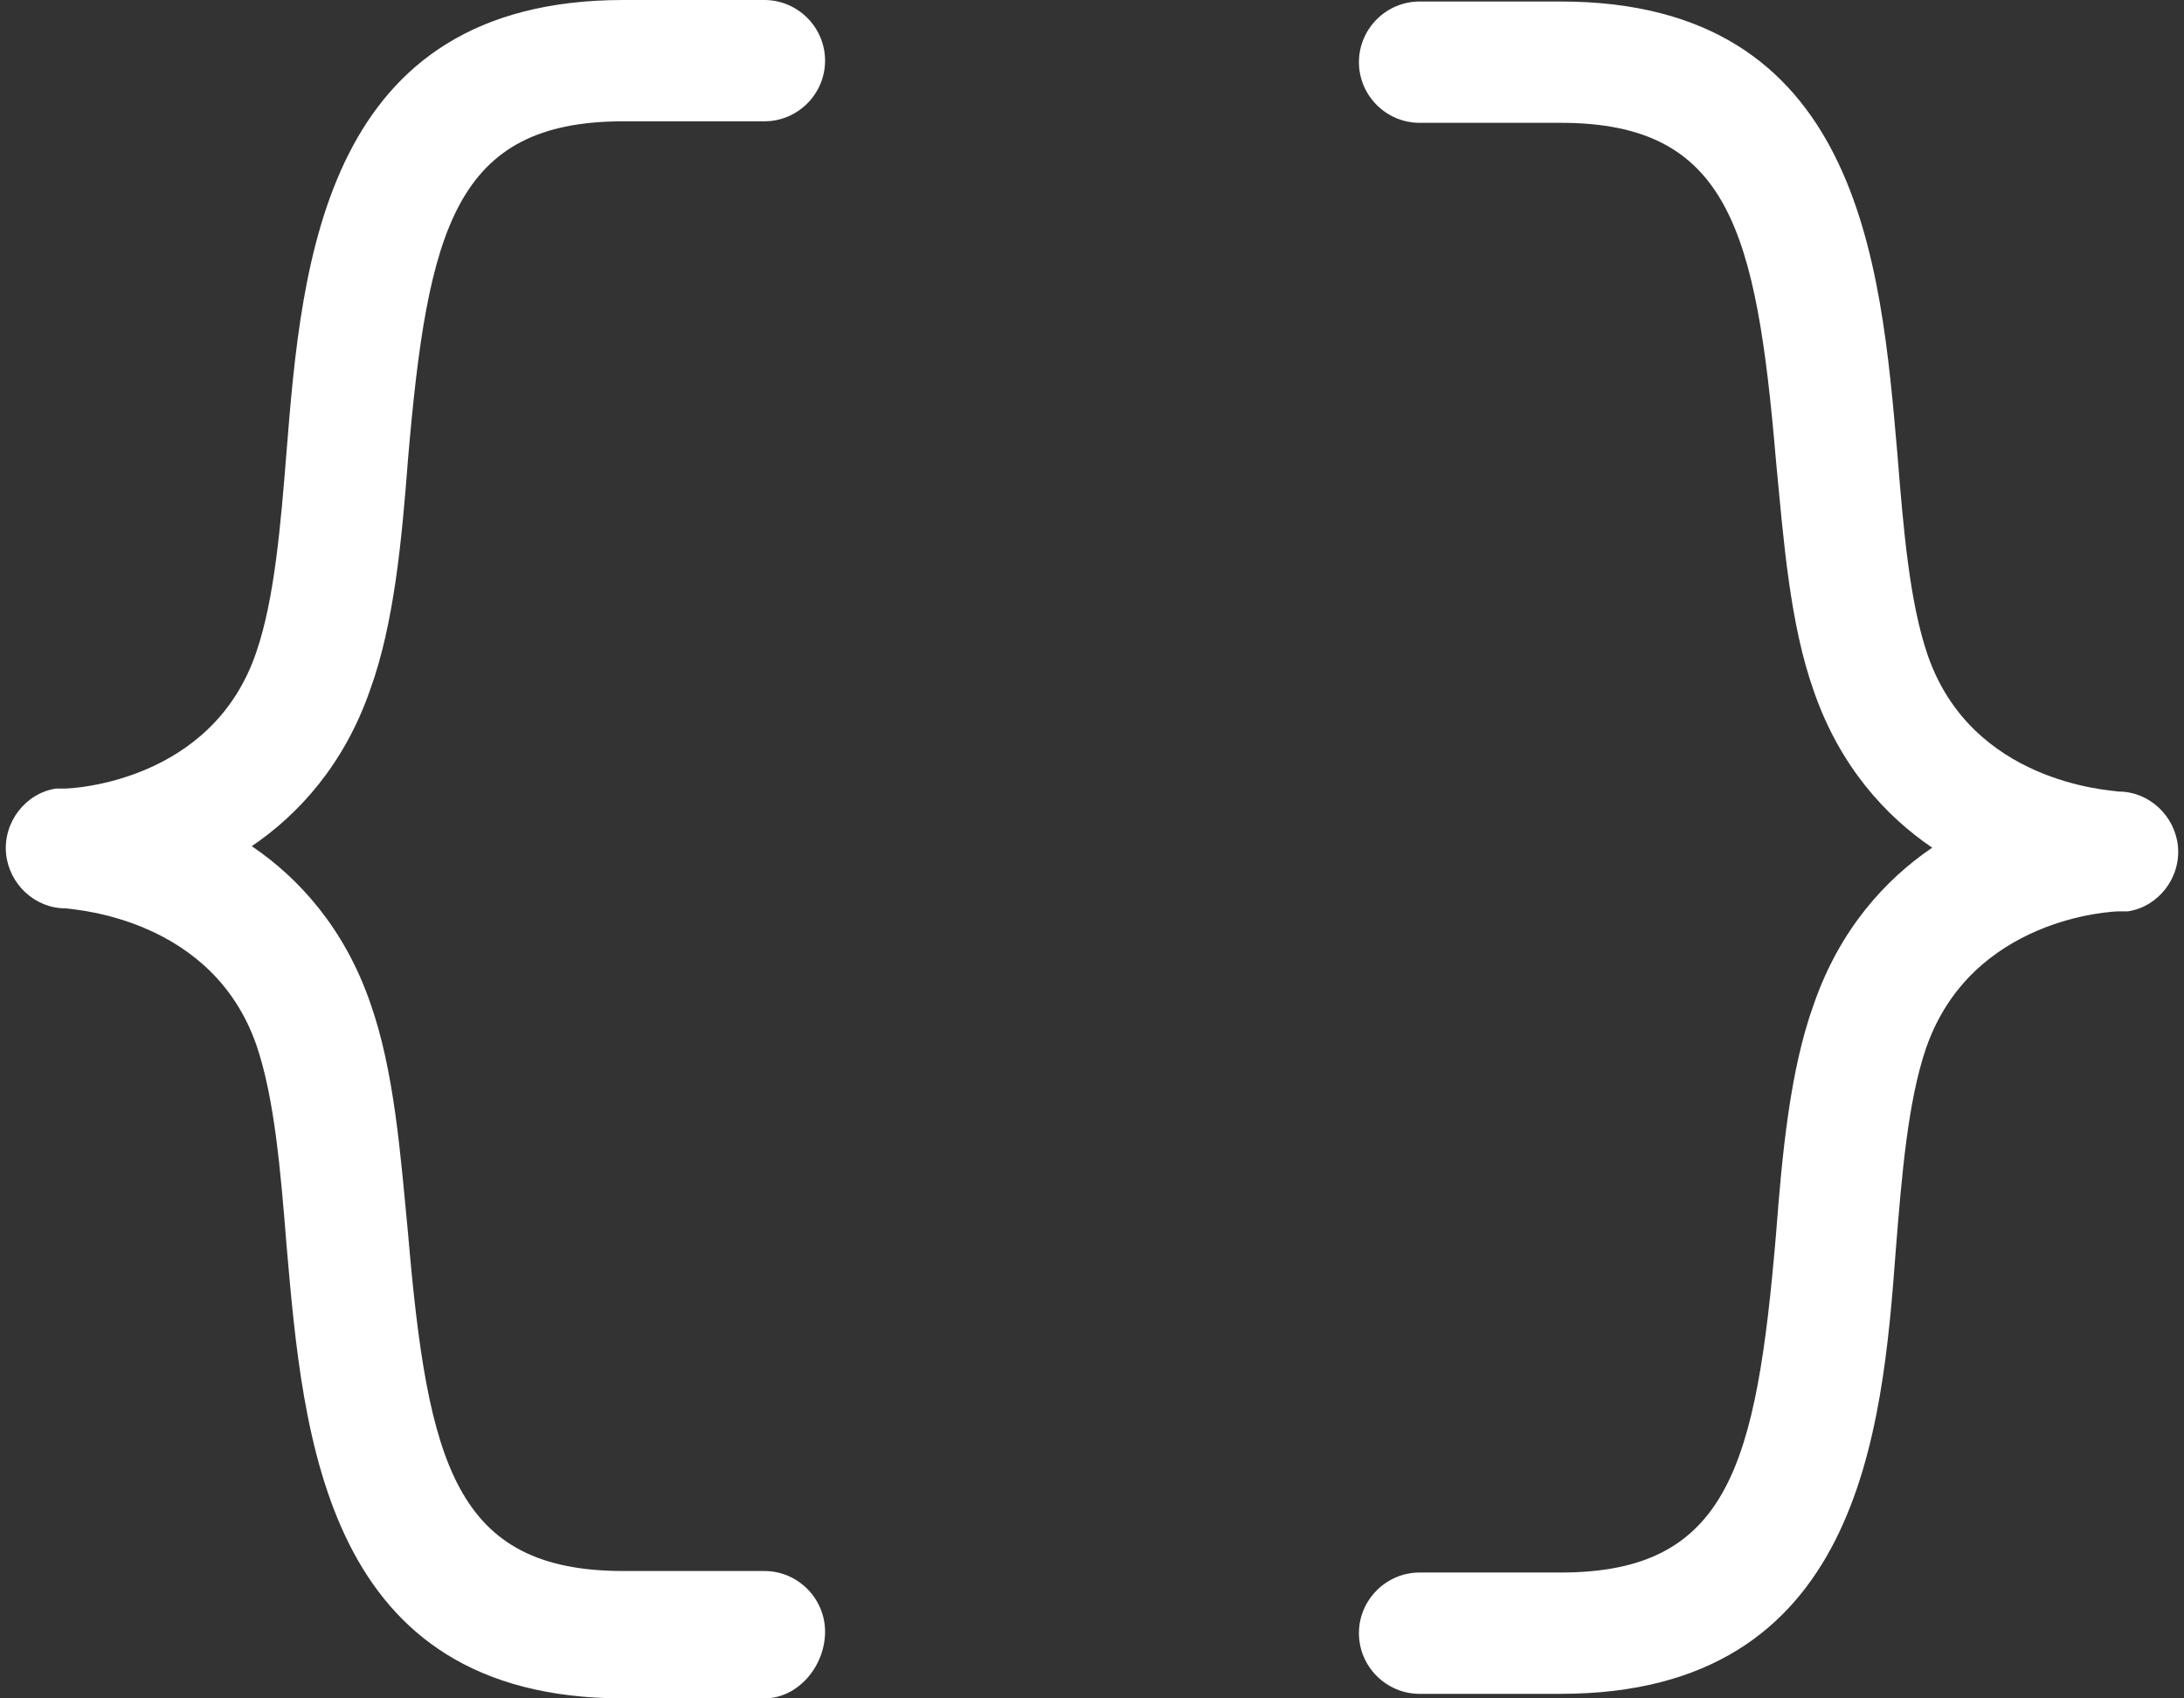 <?xml version="1.0" encoding="utf-8"?>
<!-- Generator: Adobe Illustrator 21.0.0, SVG Export Plug-In . SVG Version: 6.00 Build 0)  -->
<!DOCTYPE svg PUBLIC "-//W3C//DTD SVG 1.1//EN" "http://www.w3.org/Graphics/SVG/1.1/DTD/svg11.dtd">
<svg version="1.1" id="Layer_3" xmlns="http://www.w3.org/2000/svg" xmlns:xlink="http://www.w3.org/1999/xlink" x="0px" y="0px"
	 viewBox="0 0 144 112" style="enable-background:new 0 0 144 112;" xml:space="preserve">
<rect x="0" y="0" width="144" height="112" fill="#333333" stroke="none"/>
<style type="text/css">
	.st0{fill:#FFFFFF;}
</style>
<path class="st0" d="M50.4,112h-9.3C21.4,112,20,94.8,18.9,82.2c-0.4-5-0.8-9.8-2-13.3c-2.9-8.3-11.8-8.9-12.6-9
	c-2,0-3.7-1.6-3.9-3.6c-0.2-2.1,1.3-4,3.3-4.3c0.1,0,0.3,0,0.6,0l0,0c0.4,0,9.7-0.4,12.6-9c1.2-3.5,1.6-8.3,2-13.3
	C19.9,17.2,21.4,0,41.1,0h9.3c2.2,0,4,1.8,4,4s-1.8,4-4,4h-9.3c-11.1,0-12.9,7.1-14.2,22.3c-0.4,5.2-0.9,10.8-2.5,15.2
	c-1.7,4.9-4.7,8.2-7.8,10.3c3.1,2.1,6.1,5.4,7.8,10.3c1.6,4.5,2,10,2.5,15.2c1.3,15.2,3.1,22.3,14.2,22.3h9.3c2.2,0,4,1.8,4,4
	C54.4,109.9,52.6,112,50.4,112z"/>
<path class="st0" d="M102.9,111.7h-9.3c-2.2,0-4-1.8-4-4c0-2.2,1.8-4,4-4h9.3c11.1,0,12.9-7.1,14.2-22.3c0.4-5.2,0.9-10.8,2.5-15.2
	c1.7-4.9,4.7-8.2,7.8-10.3c-3.1-2.1-6.1-5.4-7.8-10.3c-1.6-4.5-2-10-2.5-15.2c-1.3-15.2-3.1-22.3-14.2-22.3h-9.3c-2.2,0-4-1.8-4-4
	s1.8-4,4-4h9.3c19.7,0,21.1,17.2,22.2,29.8c0.4,5,0.8,9.8,2,13.3c2.9,8.4,11.9,8.9,12.6,9c2,0,3.7,1.6,3.9,3.6
	c0.2,2.1-1.3,4-3.3,4.3c-0.1,0-0.3,0-0.6,0l0,0c-0.4,0-9.7,0.4-12.7,9c-1.2,3.5-1.6,8.3-2,13.3C124.1,94.5,122.6,111.7,102.9,111.7z
	"/>
</svg>
